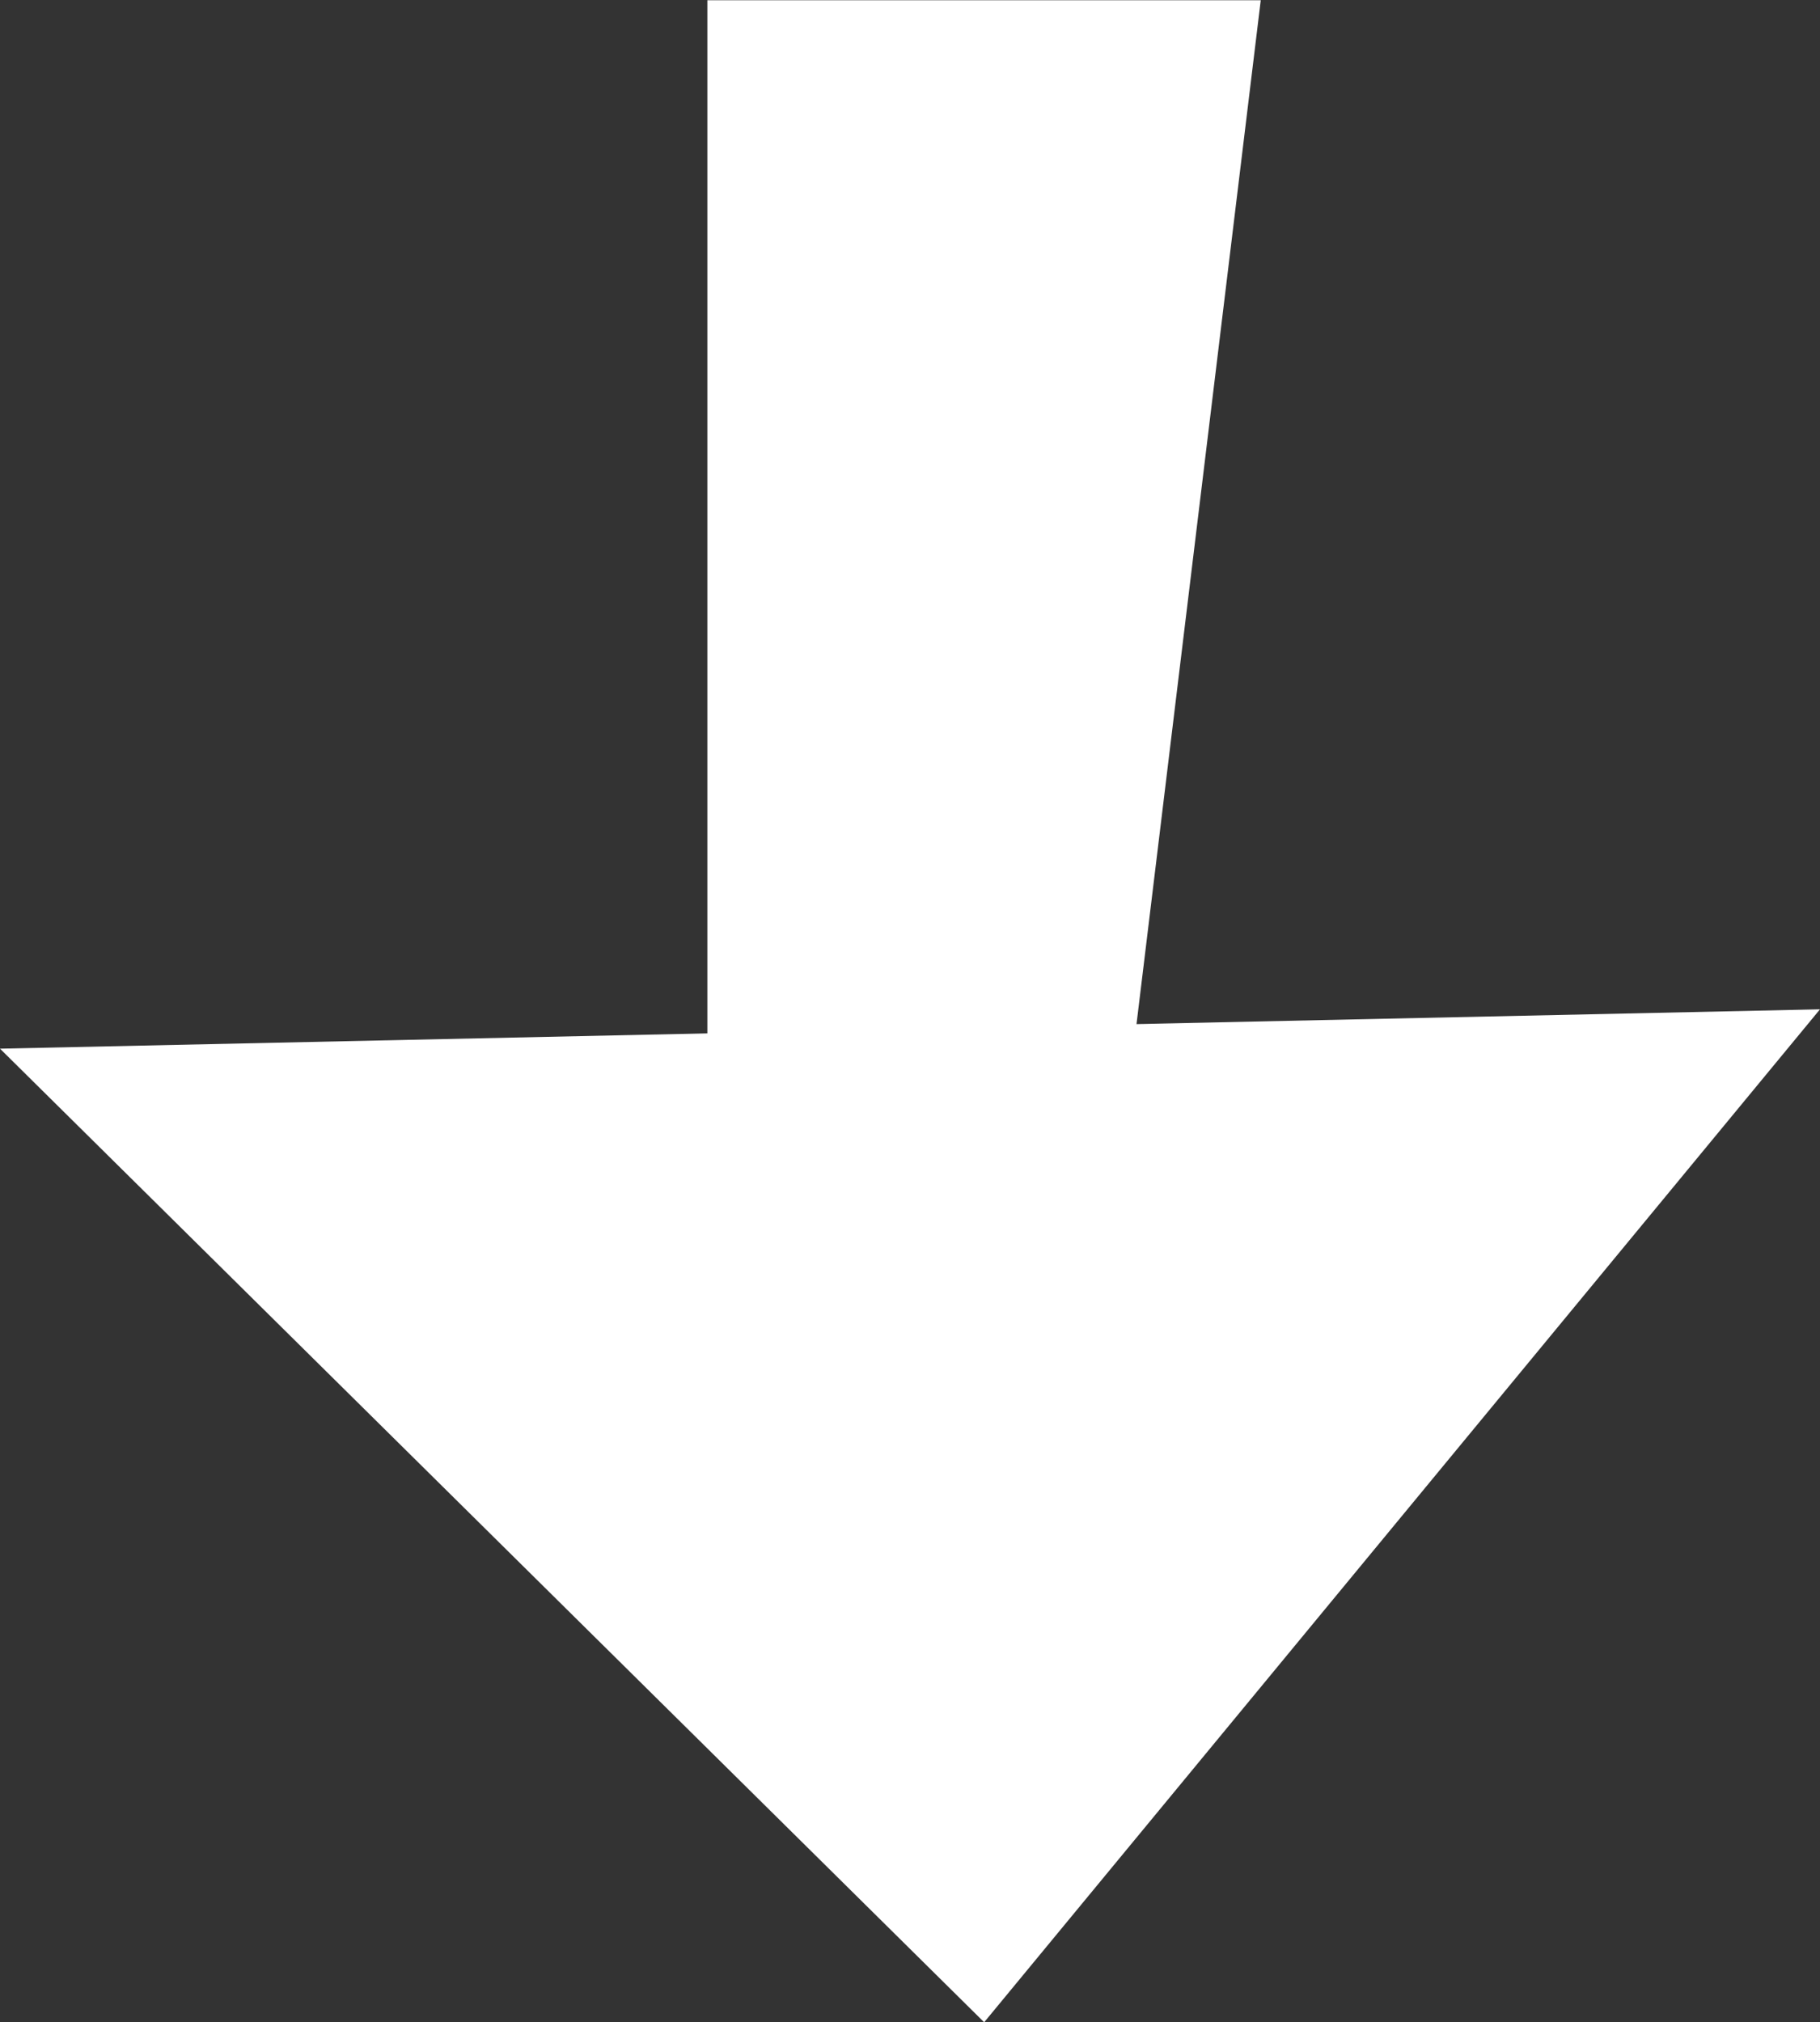 <svg xmlns="http://www.w3.org/2000/svg" width="27.978" height="31.082" viewBox="0 0 27.978 31.082">
  <rect x="0" y="0" width="27.978" height="31.082" fill="#333333" stroke="none"/>
  <g id="グループ_1302" data-name="グループ 1302" transform="translate(-938.471 -3319.108)">
    <path id="パス_2724" data-name="パス 2724" d="M494.892,232.5l2.96-24.388h-8.507V232.5Z" transform="translate(460 3111)" fill="#fff"/>
    <path id="パス_2725" data-name="パス 2725" d="M506.449,223.621l-27.978.605L493.6,239.19Z" transform="translate(460 3111)" fill="#fff"/>
  </g>
</svg>
